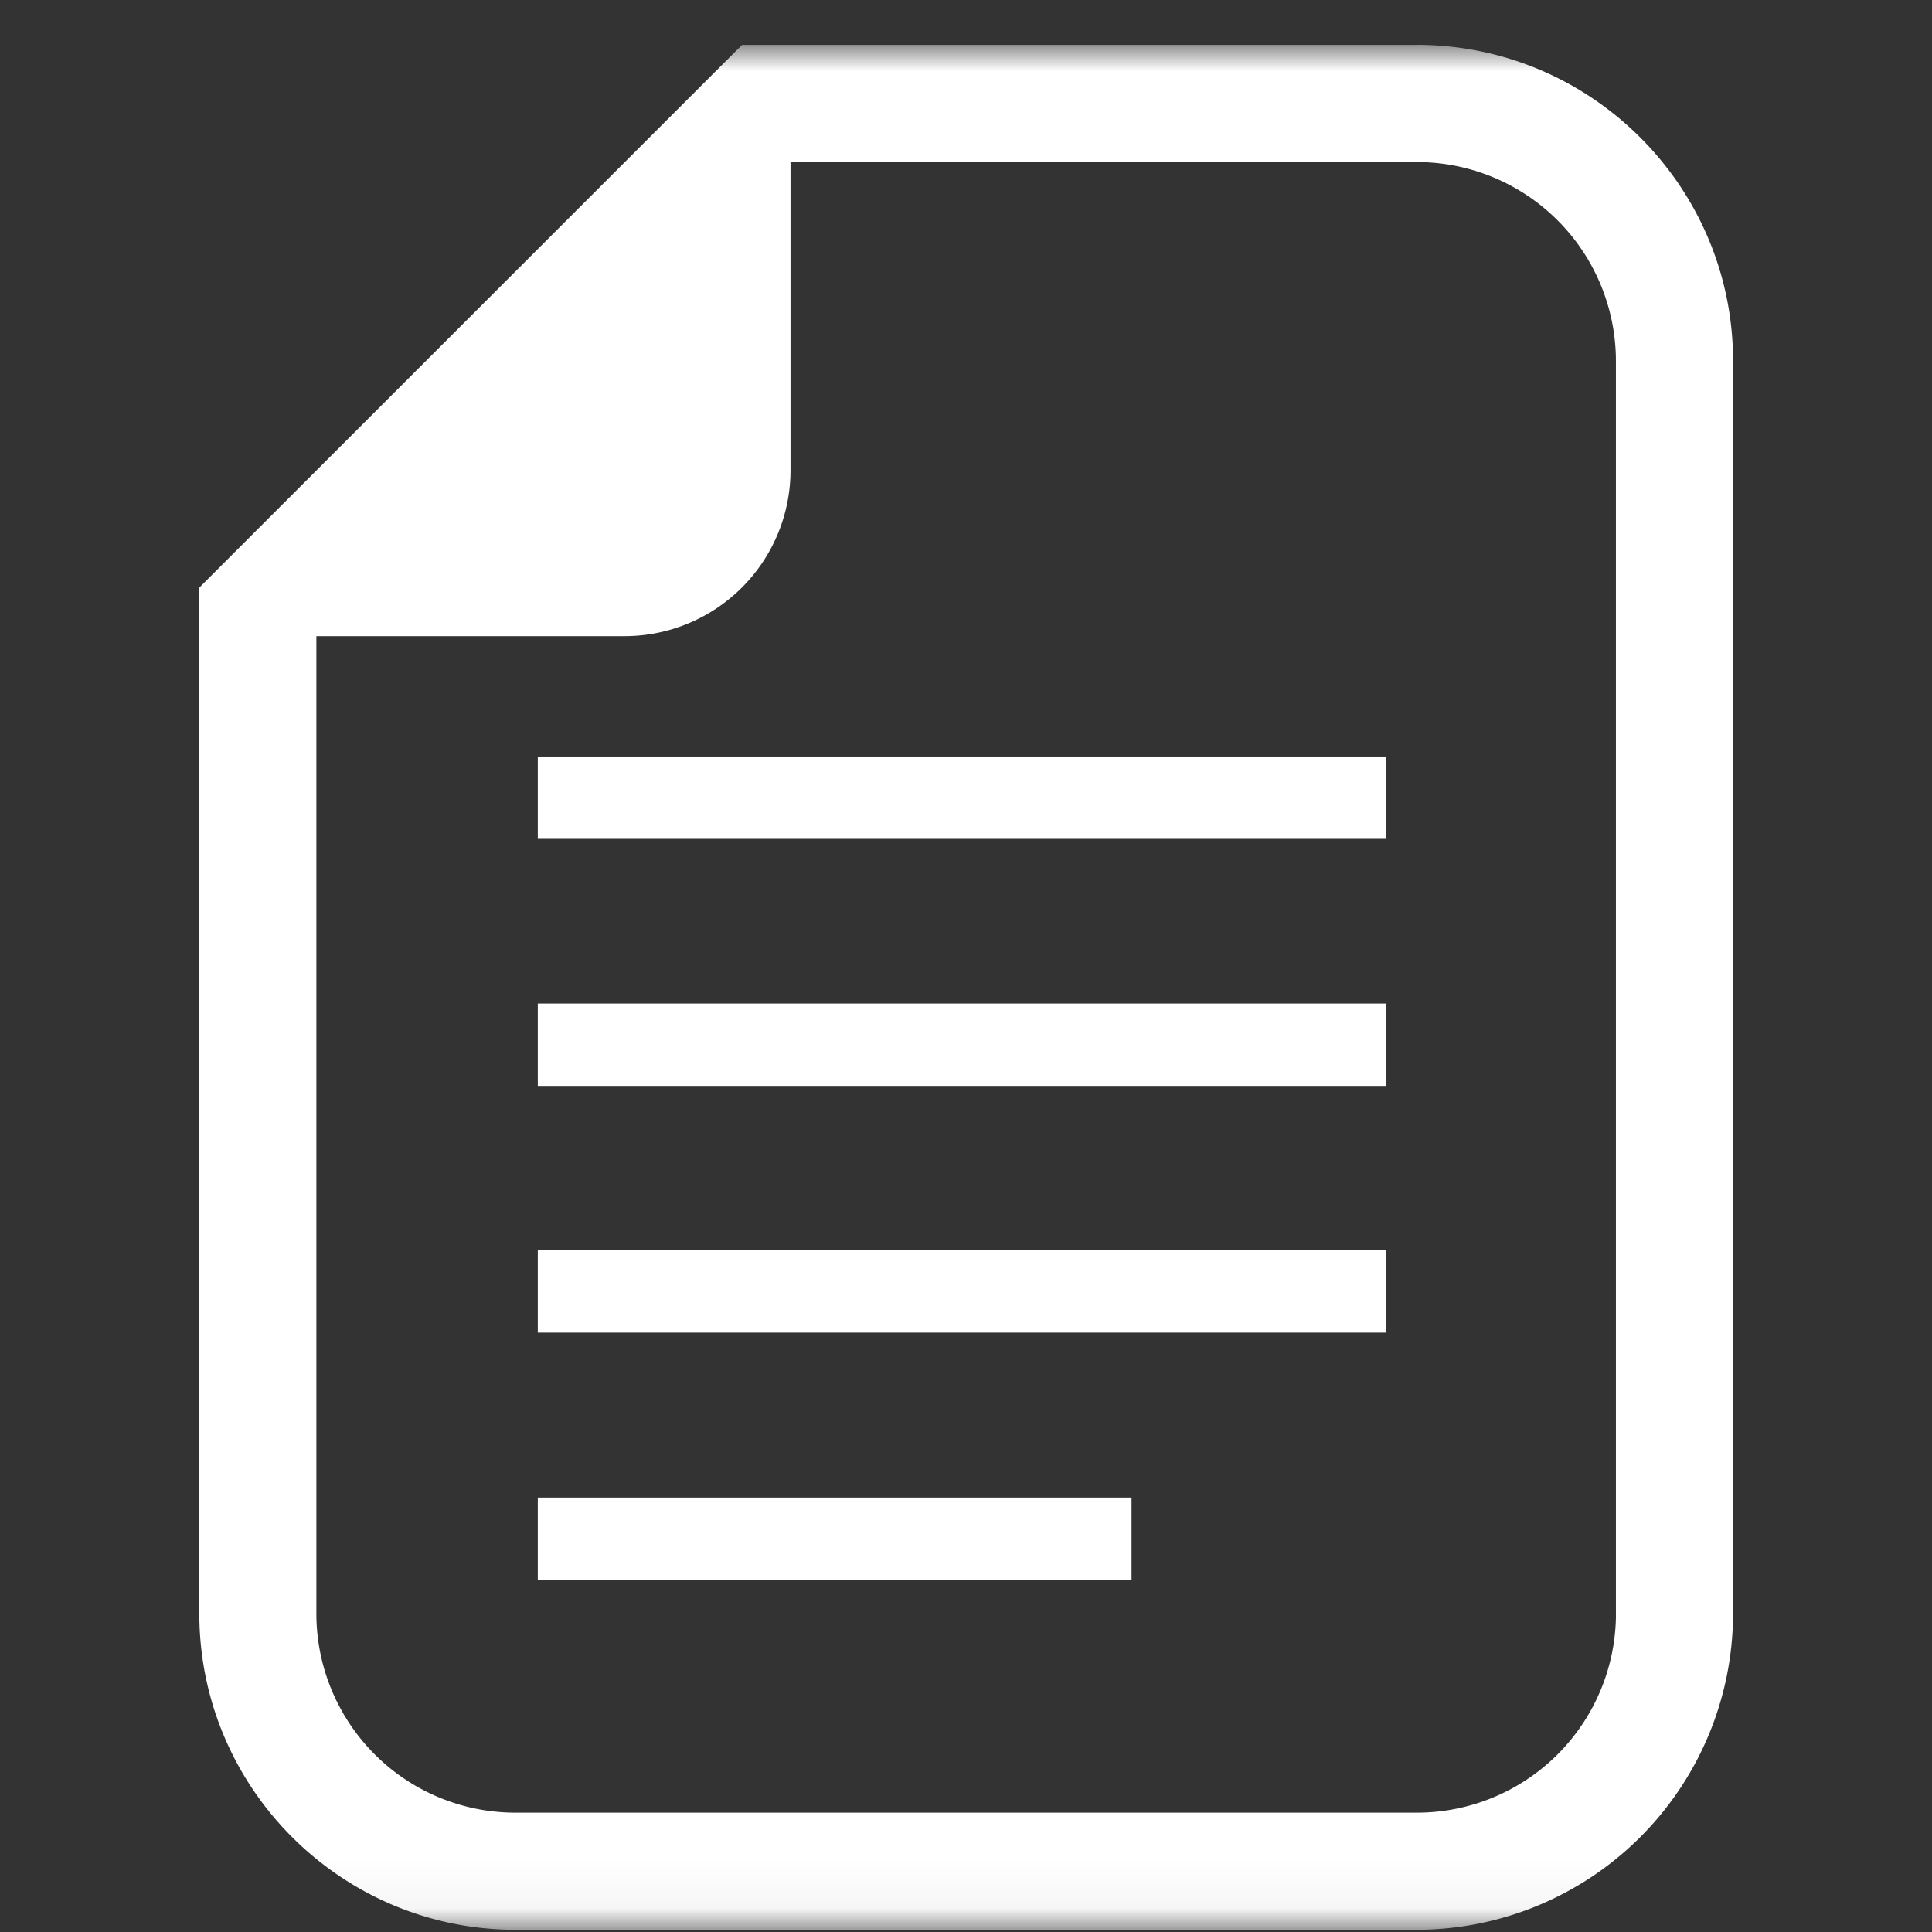 <svg width="41" height="41" fill="none" xmlns="http://www.w3.org/2000/svg"><rect width="100%" height="100%" fill="#333333" stroke="none"/><mask id="a" style="mask-type:alpha" maskUnits="userSpaceOnUse" x="0" y="0" width="41" height="41"><path fill="#D9D9D9" d="M.504.953h40v40h-40z"/></mask><g mask="url(#a)" fill="#fff"><path d="M30.068.953H15.747l-.727.727L4.957 11.742l-.727.728v21.772c0 3.7 3.01 6.711 6.711 6.711h19.127a6.719 6.719 0 006.71-6.71V7.662c0-3.7-3.011-6.71-6.71-6.71zm4.225 33.29a4.226 4.226 0 01-4.225 4.225H10.94a4.226 4.226 0 01-4.226-4.226V13.5h6.54a3.522 3.522 0 003.522-3.521v-6.54h13.29a4.225 4.225 0 014.226 4.225v26.58z"/><path d="M29.413 21.297h-18v1.748h18v-1.748zm0-5.242h-18v1.747h18v-1.747zm0 10.476h-18v1.749h18v-1.75zm-5.4 5.25h-12.6v1.747h12.6v-1.747z"/></g></svg>